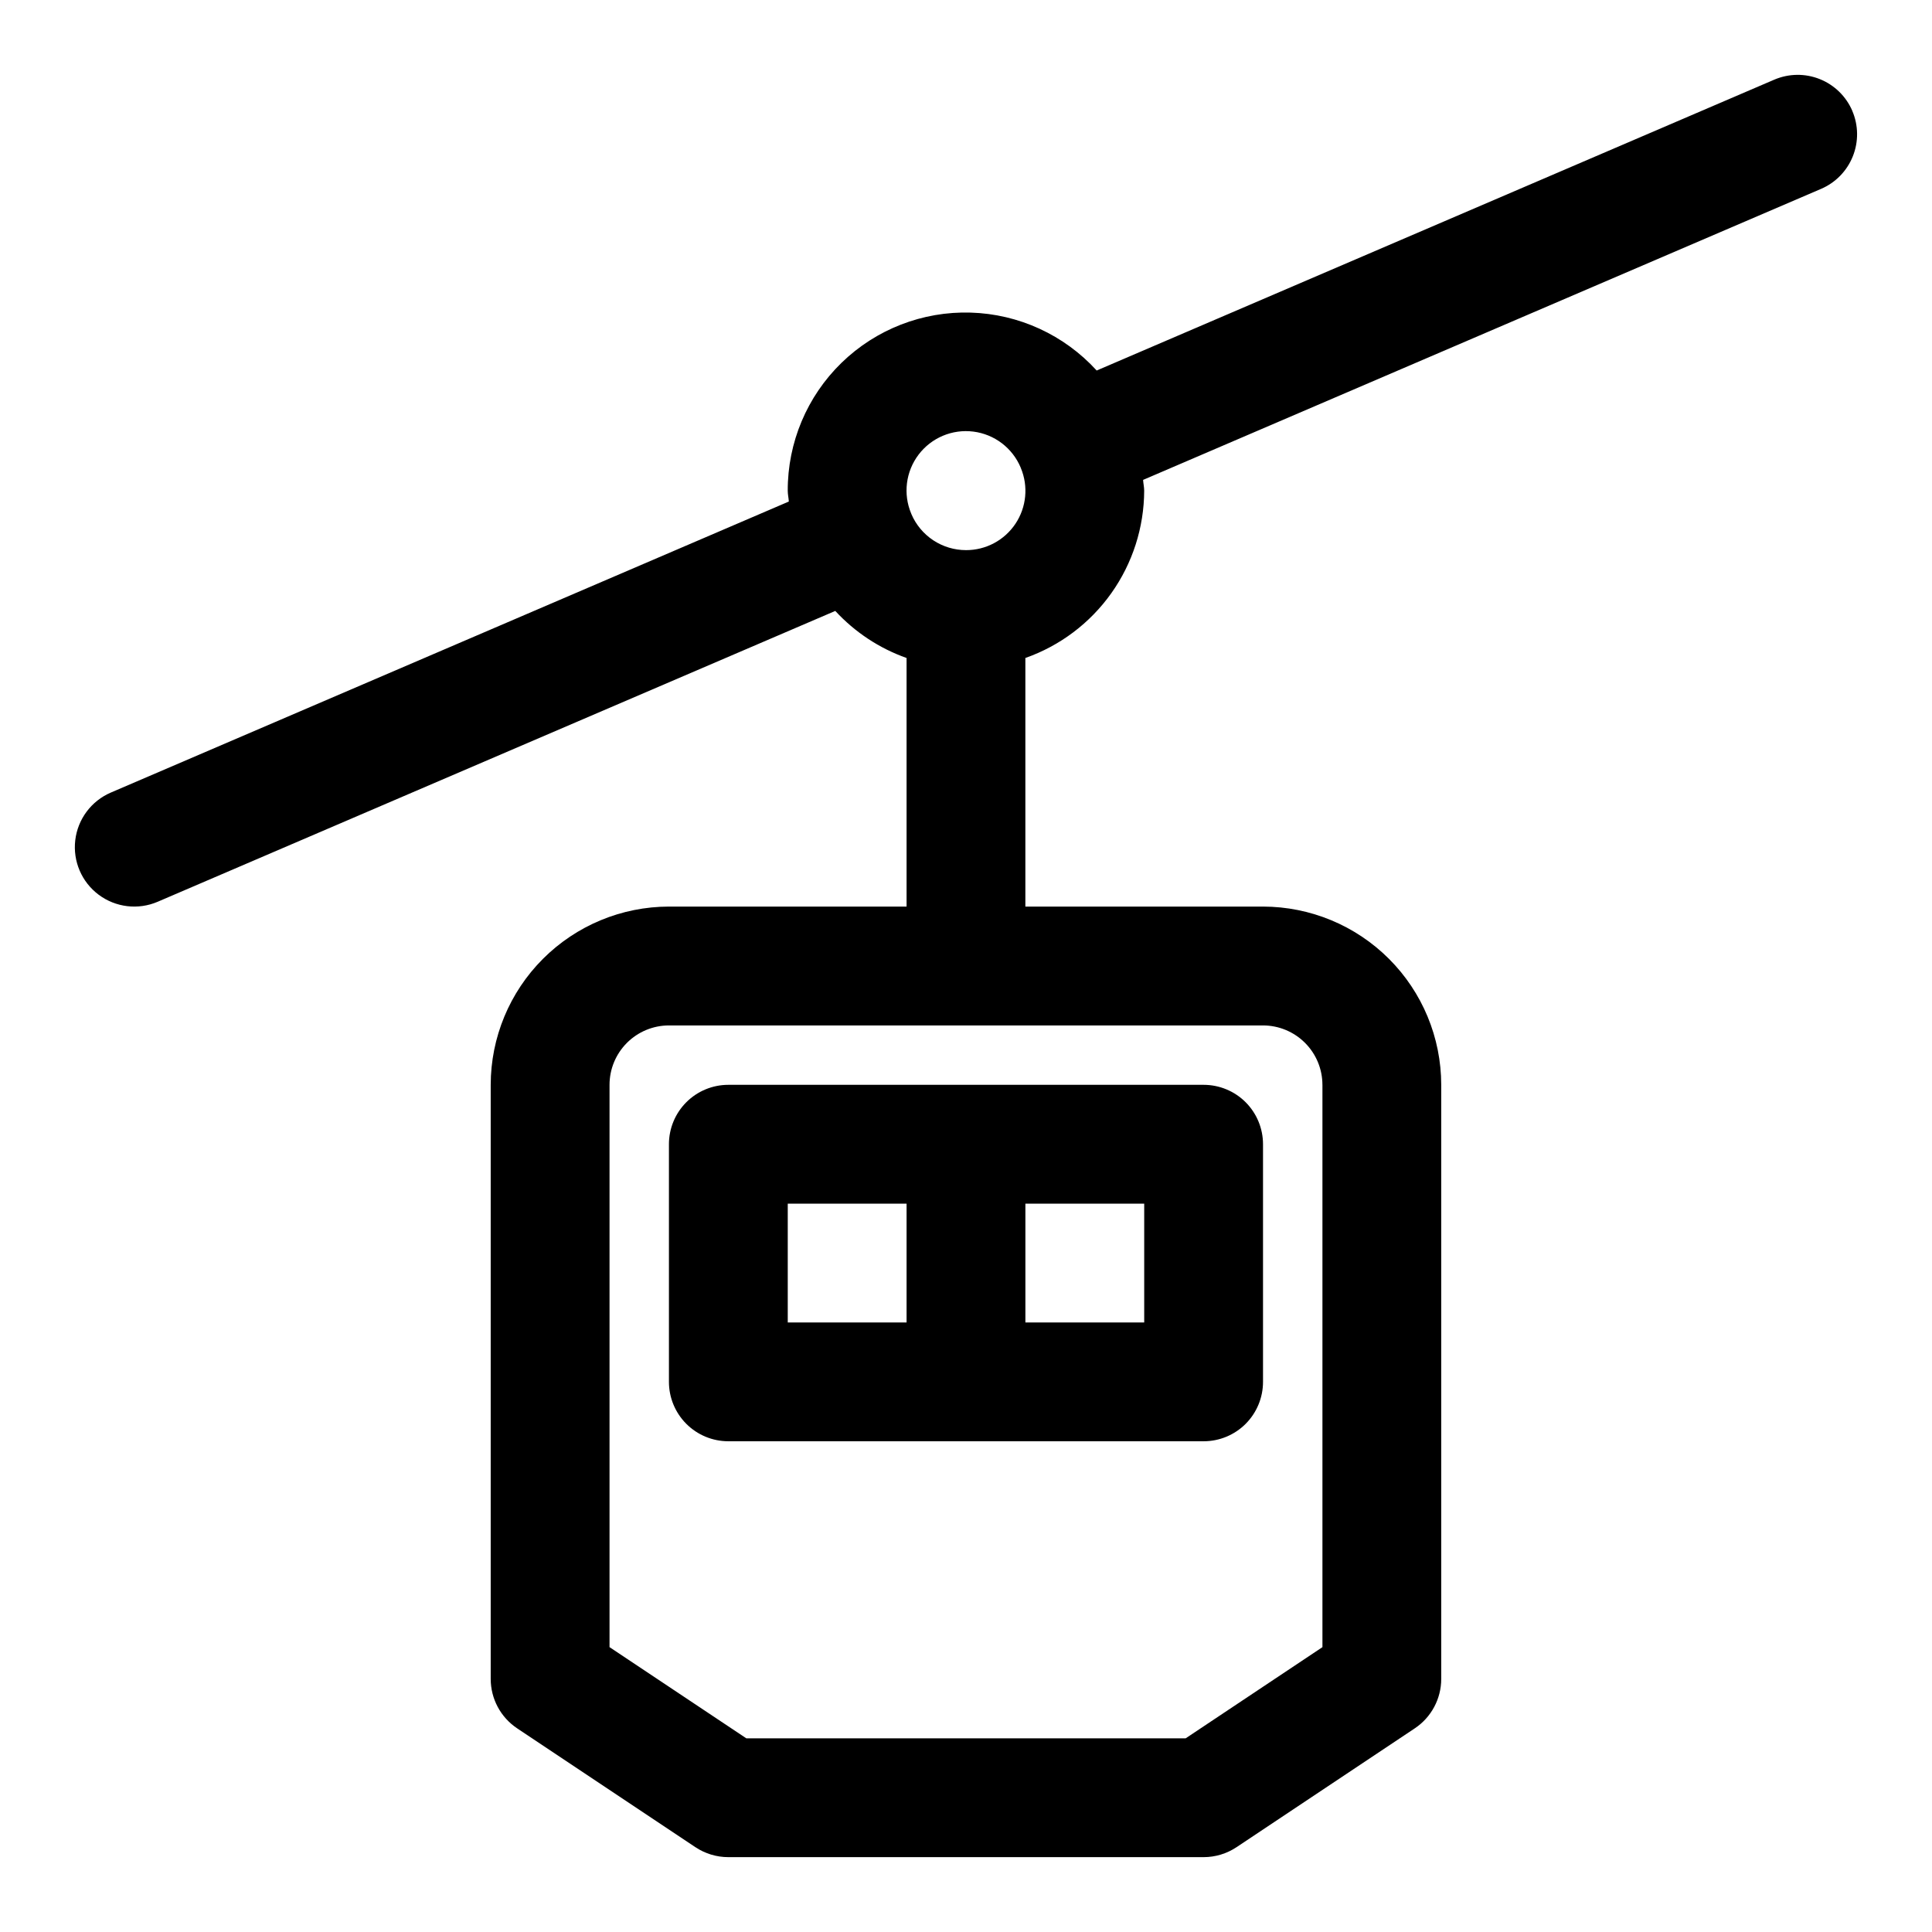 <?xml version="1.0" encoding="UTF-8"?>
<!-- Uploaded to: SVG Find, www.svgrepo.com, Generator: SVG Find Mixer Tools -->
<svg fill="#000000" width="800px" height="800px" version="1.1" viewBox="144 144 512 512" xmlns="http://www.w3.org/2000/svg">
 <g>
  <path d="m337.02 431.49c-4.176 0-8.18 1.656-11.133 4.609s-4.613 6.957-4.613 11.133v62.977c0 4.176 1.66 8.18 4.613 11.133s6.957 4.609 11.133 4.609h125.95c4.172 0 8.18-1.656 11.133-4.609 2.949-2.953 4.609-6.957 4.609-11.133v-62.977c0-4.176-1.66-8.18-4.609-11.133-2.953-2.953-6.961-4.609-11.133-4.609zm15.742 31.488h31.488v31.488l-31.488-0.004zm94.465 31.488-31.488-0.004v-31.484h31.488z"/>
  <path d="m634.88 173.37c-1.648-3.836-4.75-6.863-8.629-8.41-3.879-1.551-8.211-1.492-12.051 0.152l-179.57 77.078c-8.594-9.43-20.641-14.969-33.391-15.348-12.75-0.383-25.105 4.426-34.246 13.324-9.137 8.898-14.273 21.125-14.234 33.879 0 0.98 0.23 1.898 0.289 2.867l-179.68 77.129c-5.168 2.219-8.762 7.027-9.422 12.613-0.664 5.586 1.703 11.102 6.211 14.465 4.504 3.367 10.465 4.074 15.633 1.855l179.57-77.074c5.188 5.633 11.672 9.914 18.891 12.473v65.879h-62.977c-12.523 0.016-24.527 4.996-33.383 13.852-8.855 8.852-13.836 20.859-13.848 33.383v157.44c0 5.266 2.629 10.18 7.012 13.102l47.23 31.488c2.586 1.723 5.625 2.644 8.734 2.644h125.95c3.106 0 6.144-0.922 8.73-2.644l47.23-31.488h0.004c4.379-2.922 7.008-7.836 7.008-13.102v-157.44c-0.012-12.523-4.992-24.531-13.848-33.383-8.855-8.855-20.859-13.836-33.383-13.852h-62.977v-65.879c9.184-3.234 17.141-9.23 22.777-17.168s8.68-17.426 8.711-27.16c0-0.98-0.23-1.898-0.289-2.867l179.68-77.129c3.84-1.648 6.863-4.754 8.41-8.633 1.551-3.875 1.496-8.211-0.152-12.047zm-140.42 258.12v149.02l-36.254 24.168h-116.42l-36.254-24.172v-149.01c0.004-4.176 1.664-8.18 4.613-11.129 2.953-2.953 6.957-4.613 11.129-4.617h157.44c4.176 0.004 8.176 1.664 11.129 4.617 2.953 2.949 4.613 6.953 4.613 11.129zm-94.461-141.7c-3.09 0-6.109-0.91-8.684-2.613-2.574-1.707-4.594-4.129-5.801-6.969l-0.02-0.09-0.023-0.031c-2.18-5.184-1.43-11.133 1.969-15.613 3.398-4.477 8.93-6.805 14.508-6.098 5.574 0.703 10.355 4.328 12.535 9.512l0.02 0.09 0.023 0.039v-0.004c2.035 4.856 1.5 10.41-1.422 14.789-2.922 4.379-7.844 7.004-13.105 6.988z"/>
 </g>
</svg>